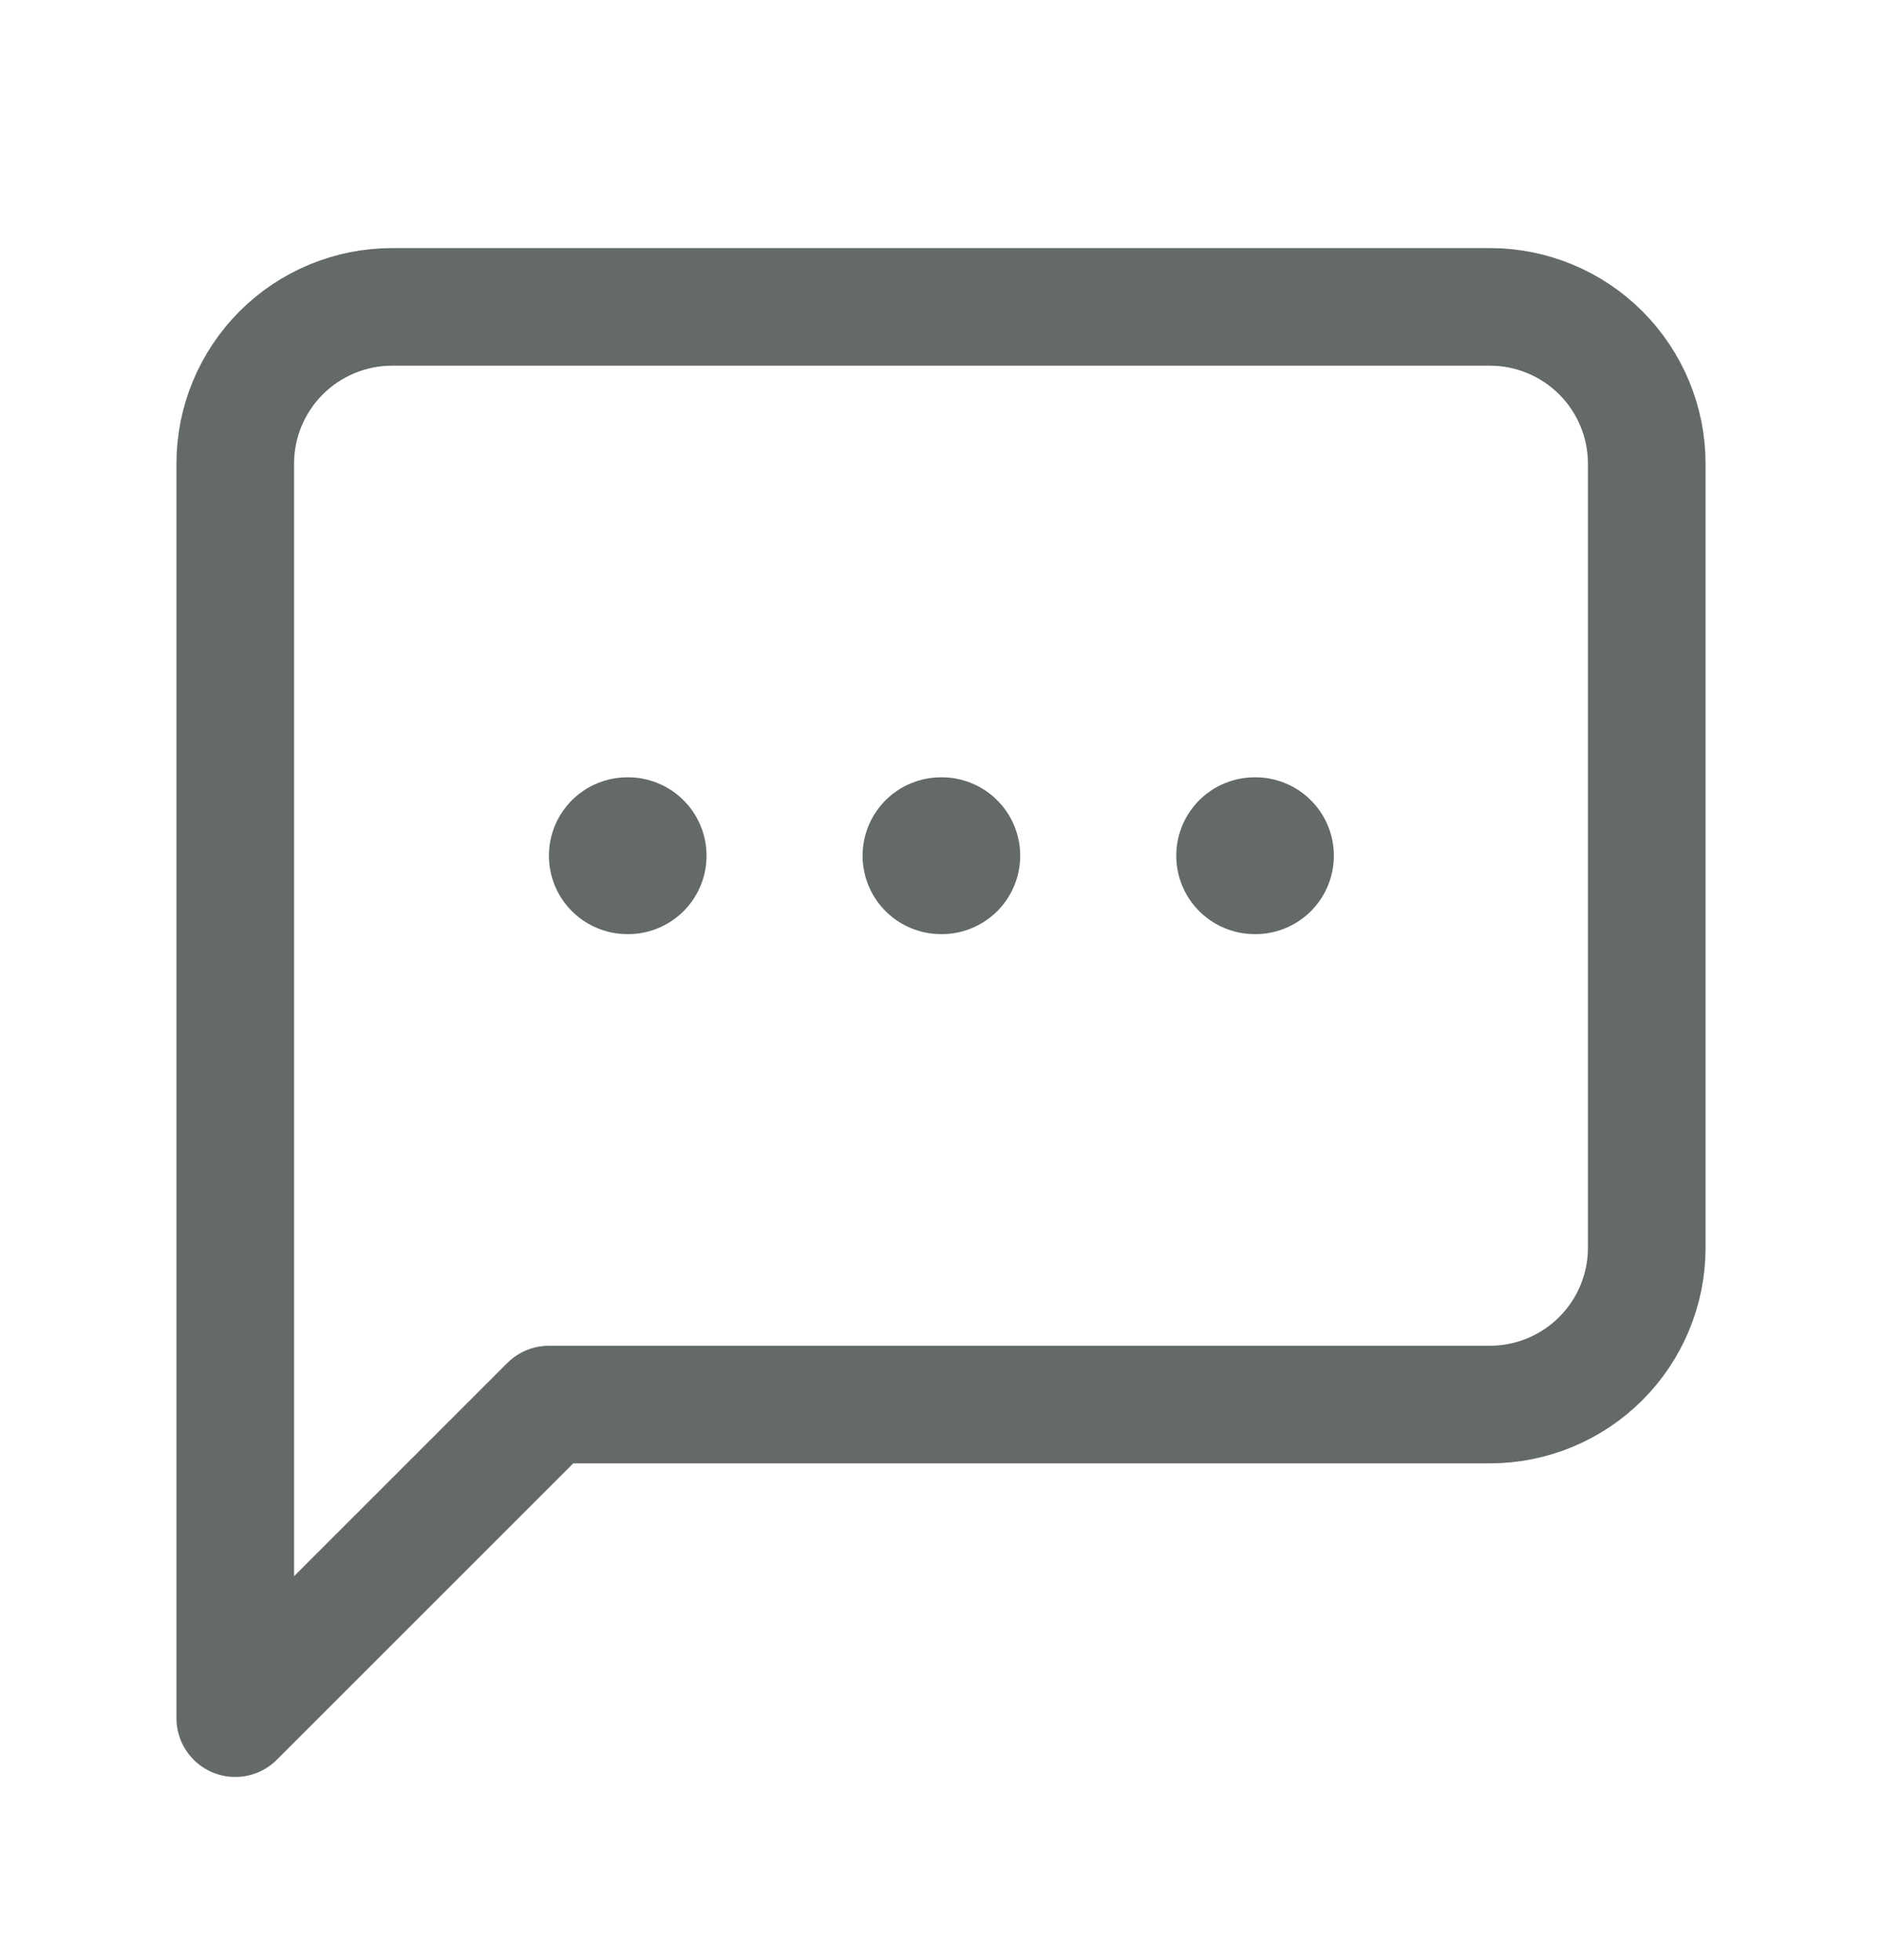 <svg width="24" height="25" viewBox="0 0 24 25" fill="none" xmlns="http://www.w3.org/2000/svg">
<g id="message-square-more 1">
<path id="Vector" d="M21 15.914C21 16.445 20.789 16.953 20.414 17.328C20.039 17.703 19.53 17.914 19 17.914H7L3 21.914V5.914C3 5.384 3.211 4.875 3.586 4.5C3.961 4.125 4.47 3.914 5 3.914H19C19.53 3.914 20.039 4.125 20.414 4.5C20.789 4.875 21 5.384 21 5.914V15.914Z" stroke="#646A69" stroke-width="1.5" stroke-linecap="round" stroke-linejoin="round"/>
<path id="Vector_2" d="M8 10.914H8.01" stroke="#646A69" stroke-width="2" stroke-linecap="round" stroke-linejoin="round"/>
<path id="Vector_3" d="M12 10.914H12.01" stroke="#646A69" stroke-width="2" stroke-linecap="round" stroke-linejoin="round"/>
<path id="Vector_4" d="M16 10.914H16.01" stroke="#646A69" stroke-width="2" stroke-linecap="round" stroke-linejoin="round"/>
</g>
</svg>
